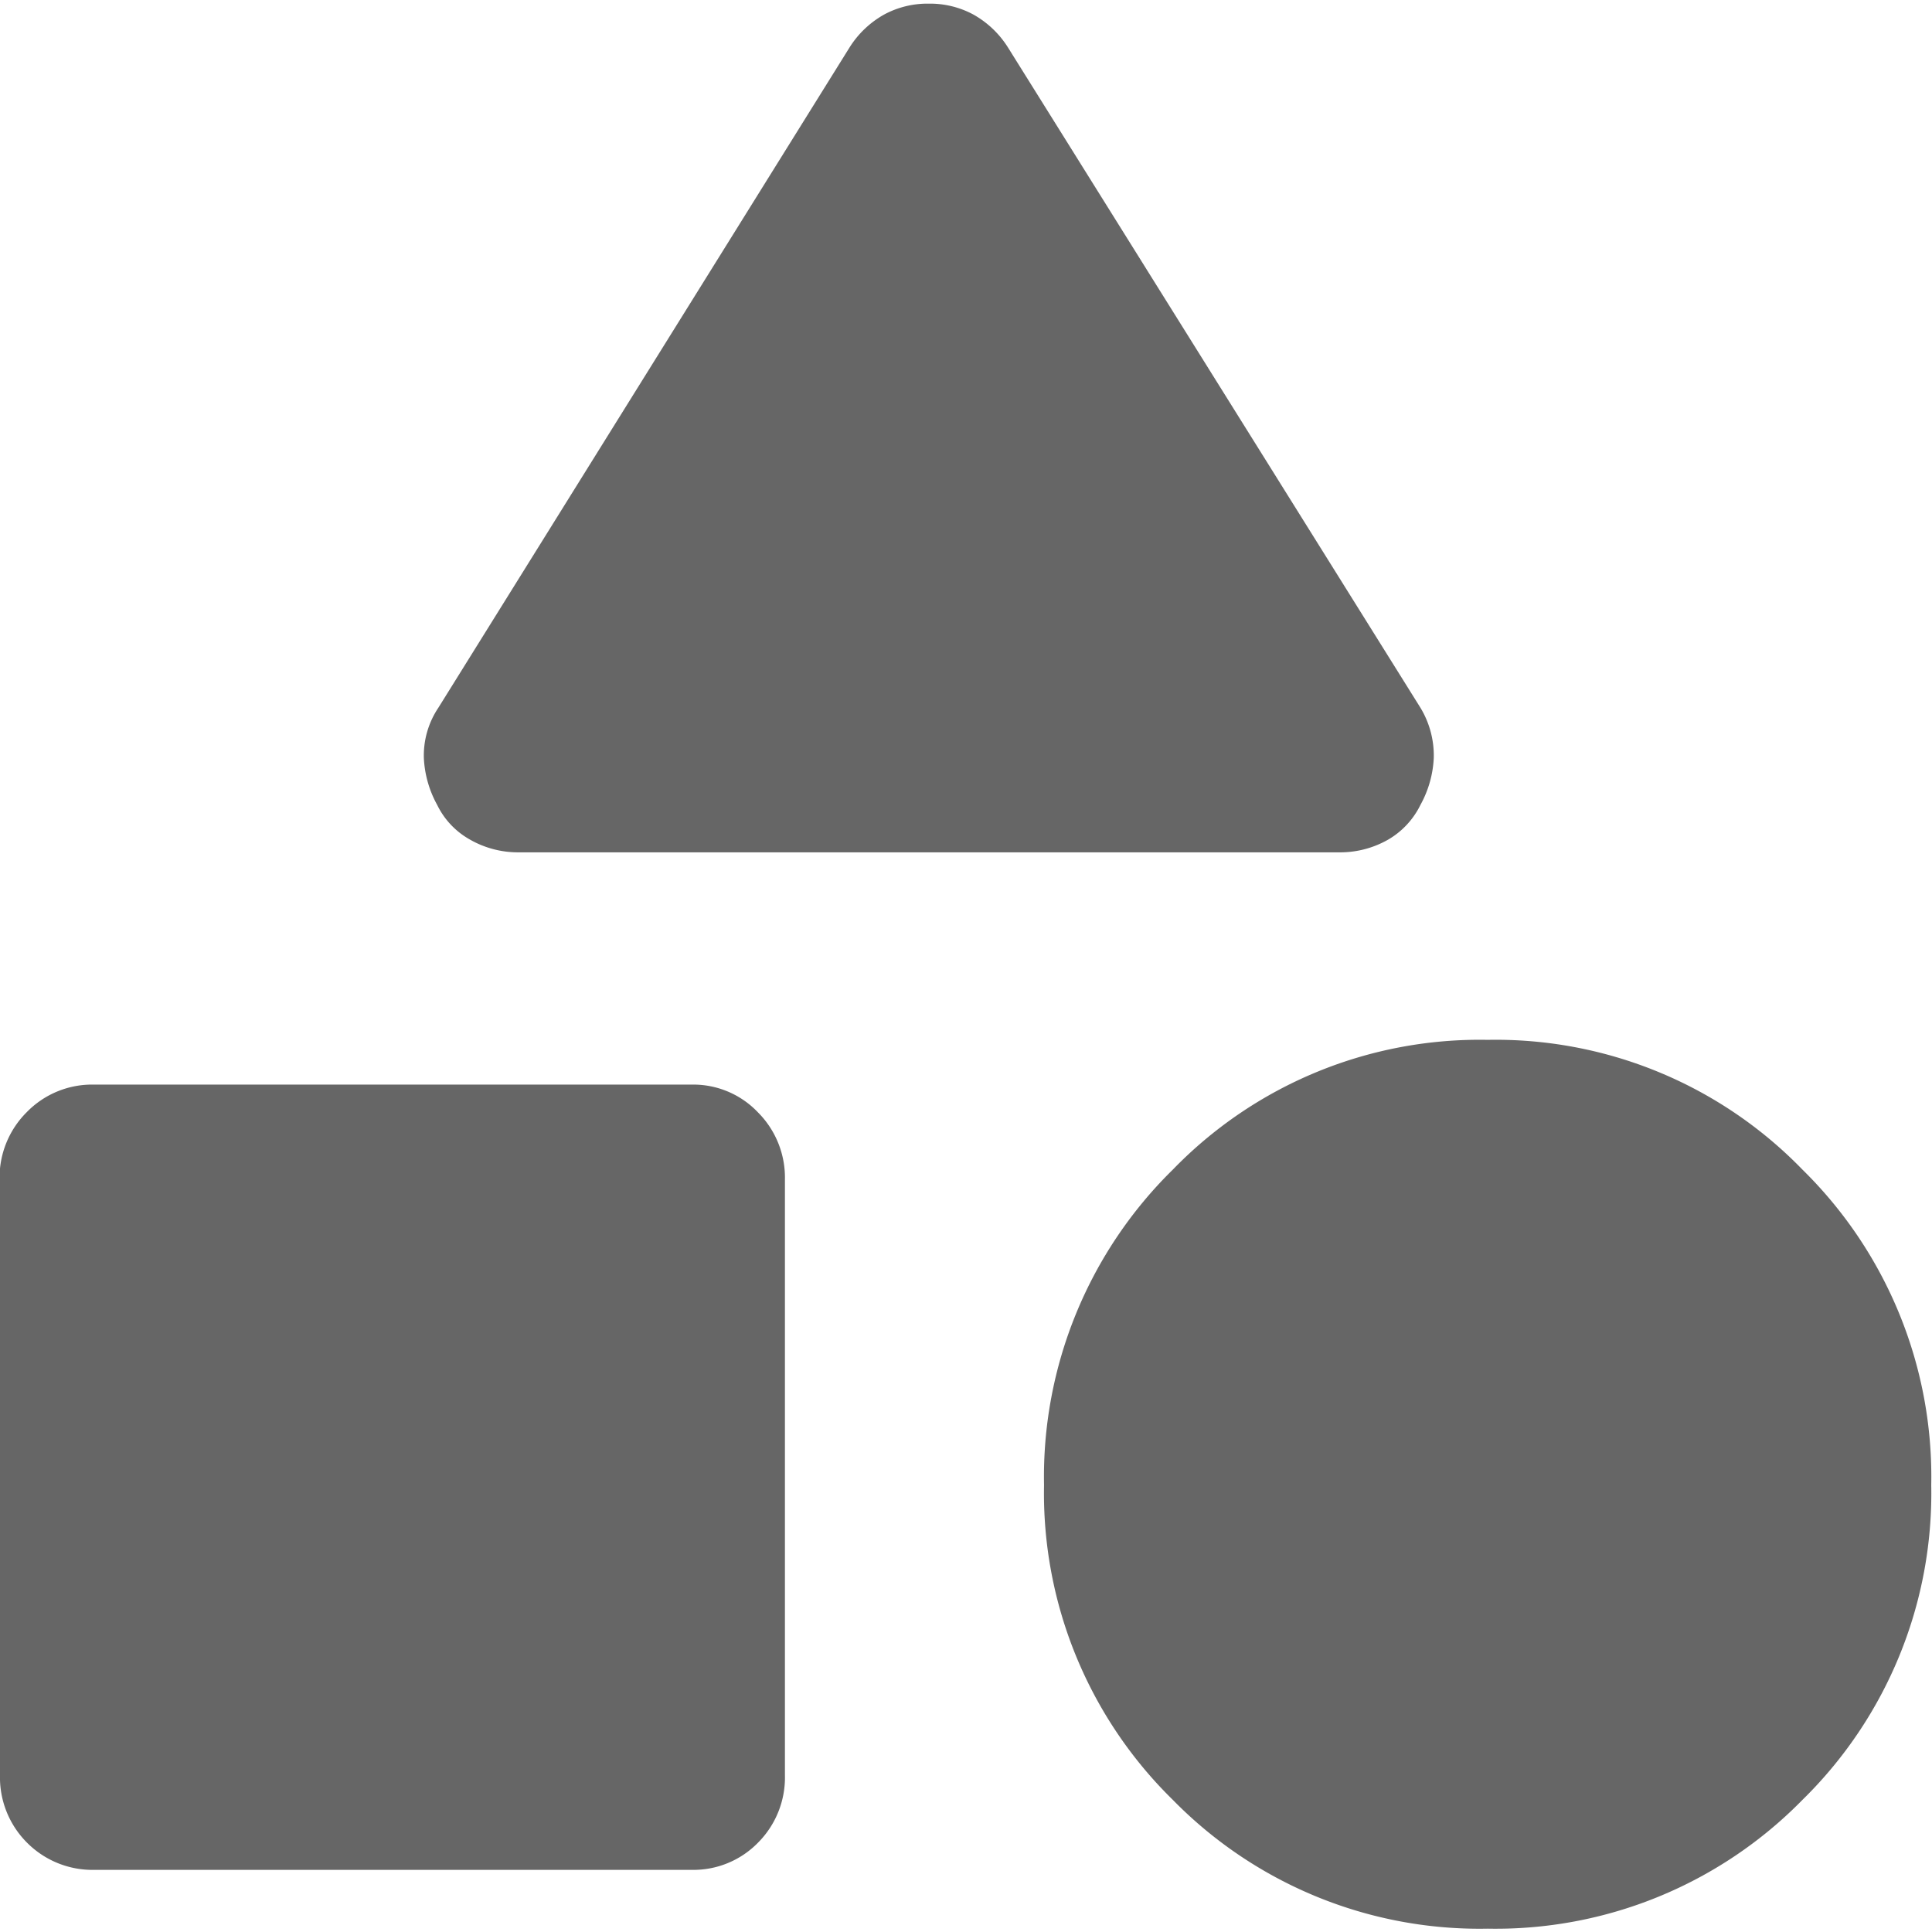 <svg xmlns="http://www.w3.org/2000/svg" width="18" height="18"><g data-name="Group 14184"><path fill="none" d="M0 0h18v18H0z" data-name="Rectangle 7333"/><path fill="#666" d="M4.084 6.594 7.917.439A.9.9 0 0 1 8.24.134a.85.85 0 0 1 .413-.1.85.85 0 0 1 .413.1.9.9 0 0 1 .323.305l3.845 6.155a.86.86 0 0 1 .124.47 1 1 0 0 1-.124.435.76.76 0 0 1-.3.323.9.9 0 0 1-.457.119H4.834a.9.9 0 0 1-.461-.122.74.74 0 0 1-.3-.32 1 1 0 0 1-.124-.435.8.8 0 0 1 .135-.47m9.776 11.375a4 4 0 0 1-2.933-1.2 4 4 0 0 1-1.2-2.933 4.01 4.01 0 0 1 1.2-2.939 3.98 3.98 0 0 1 2.933-1.209 3.98 3.98 0 0 1 2.933 1.209 4.01 4.01 0 0 1 1.2 2.939 4 4 0 0 1-1.2 2.933 4 4 0 0 1-2.929 1.2ZM-.004 16.536v-5.548a.86.86 0 0 1 .252-.625.85.85 0 0 1 .631-.258h5.563a.83.83 0 0 1 .619.258.86.86 0 0 1 .252.625v5.55a.86.86 0 0 1-.252.631.84.84 0 0 1-.619.252H.884a.86.86 0 0 1-.631-.252.86.86 0 0 1-.253-.633Z"/></g></svg>
